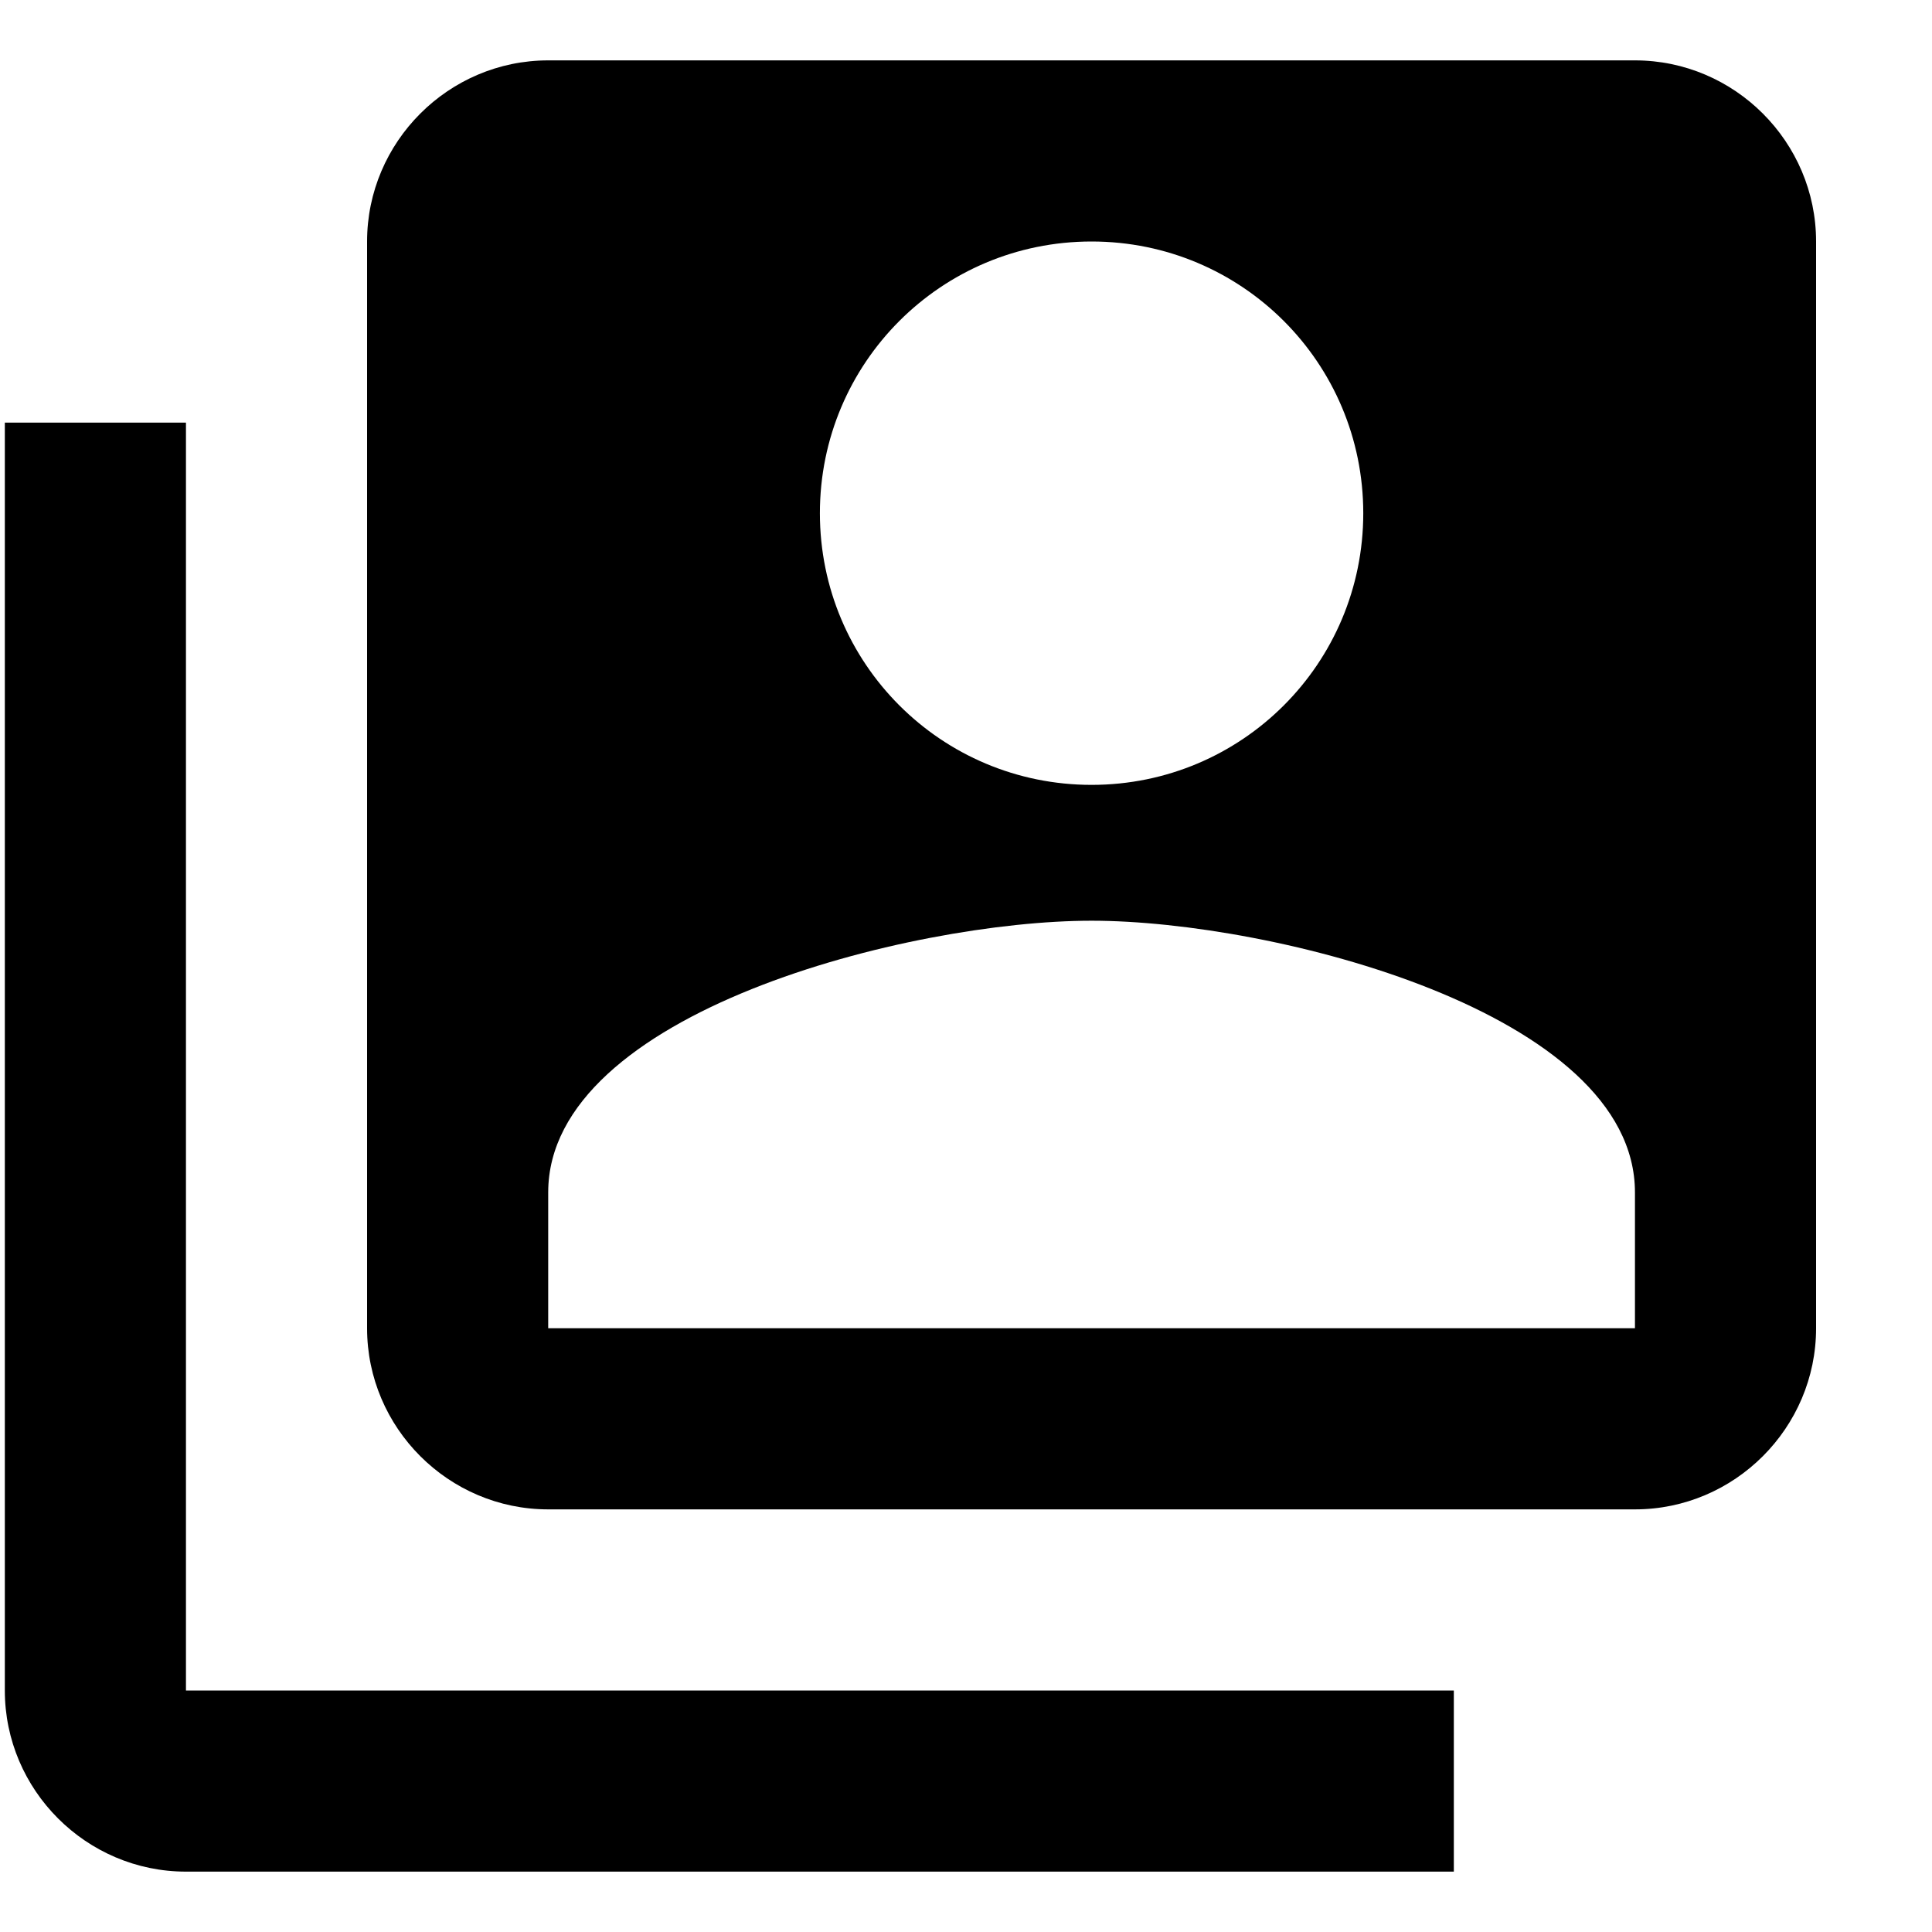 <svg width="1em" height="1em" viewBox="0 0 16 16" fill="none" xmlns="http://www.w3.org/2000/svg">
<path d="M1.54 3.5H0.04V14C0.04 14.825 0.715 15.5 1.54 15.5H12.04V14H1.54V3.5ZM13.54 0.5H4.54C3.715 0.5 3.04 1.175 3.04 2V11C3.04 11.825 3.715 12.5 4.54 12.5H13.54C14.365 12.5 15.04 11.825 15.04 11V2C15.04 1.175 14.365 0.5 13.54 0.5ZM9.04 2C10.285 2 11.29 3.005 11.29 4.25C11.29 5.495 10.285 6.5 9.04 6.5C7.795 6.5 6.79 5.495 6.79 4.25C6.79 3.005 7.795 2 9.04 2ZM13.54 11H4.54V9.875C4.54 8.383 7.54 7.625 9.04 7.625C10.54 7.625 13.54 8.383 13.54 9.875V11Z" fill="currentColor"/>
</svg>
